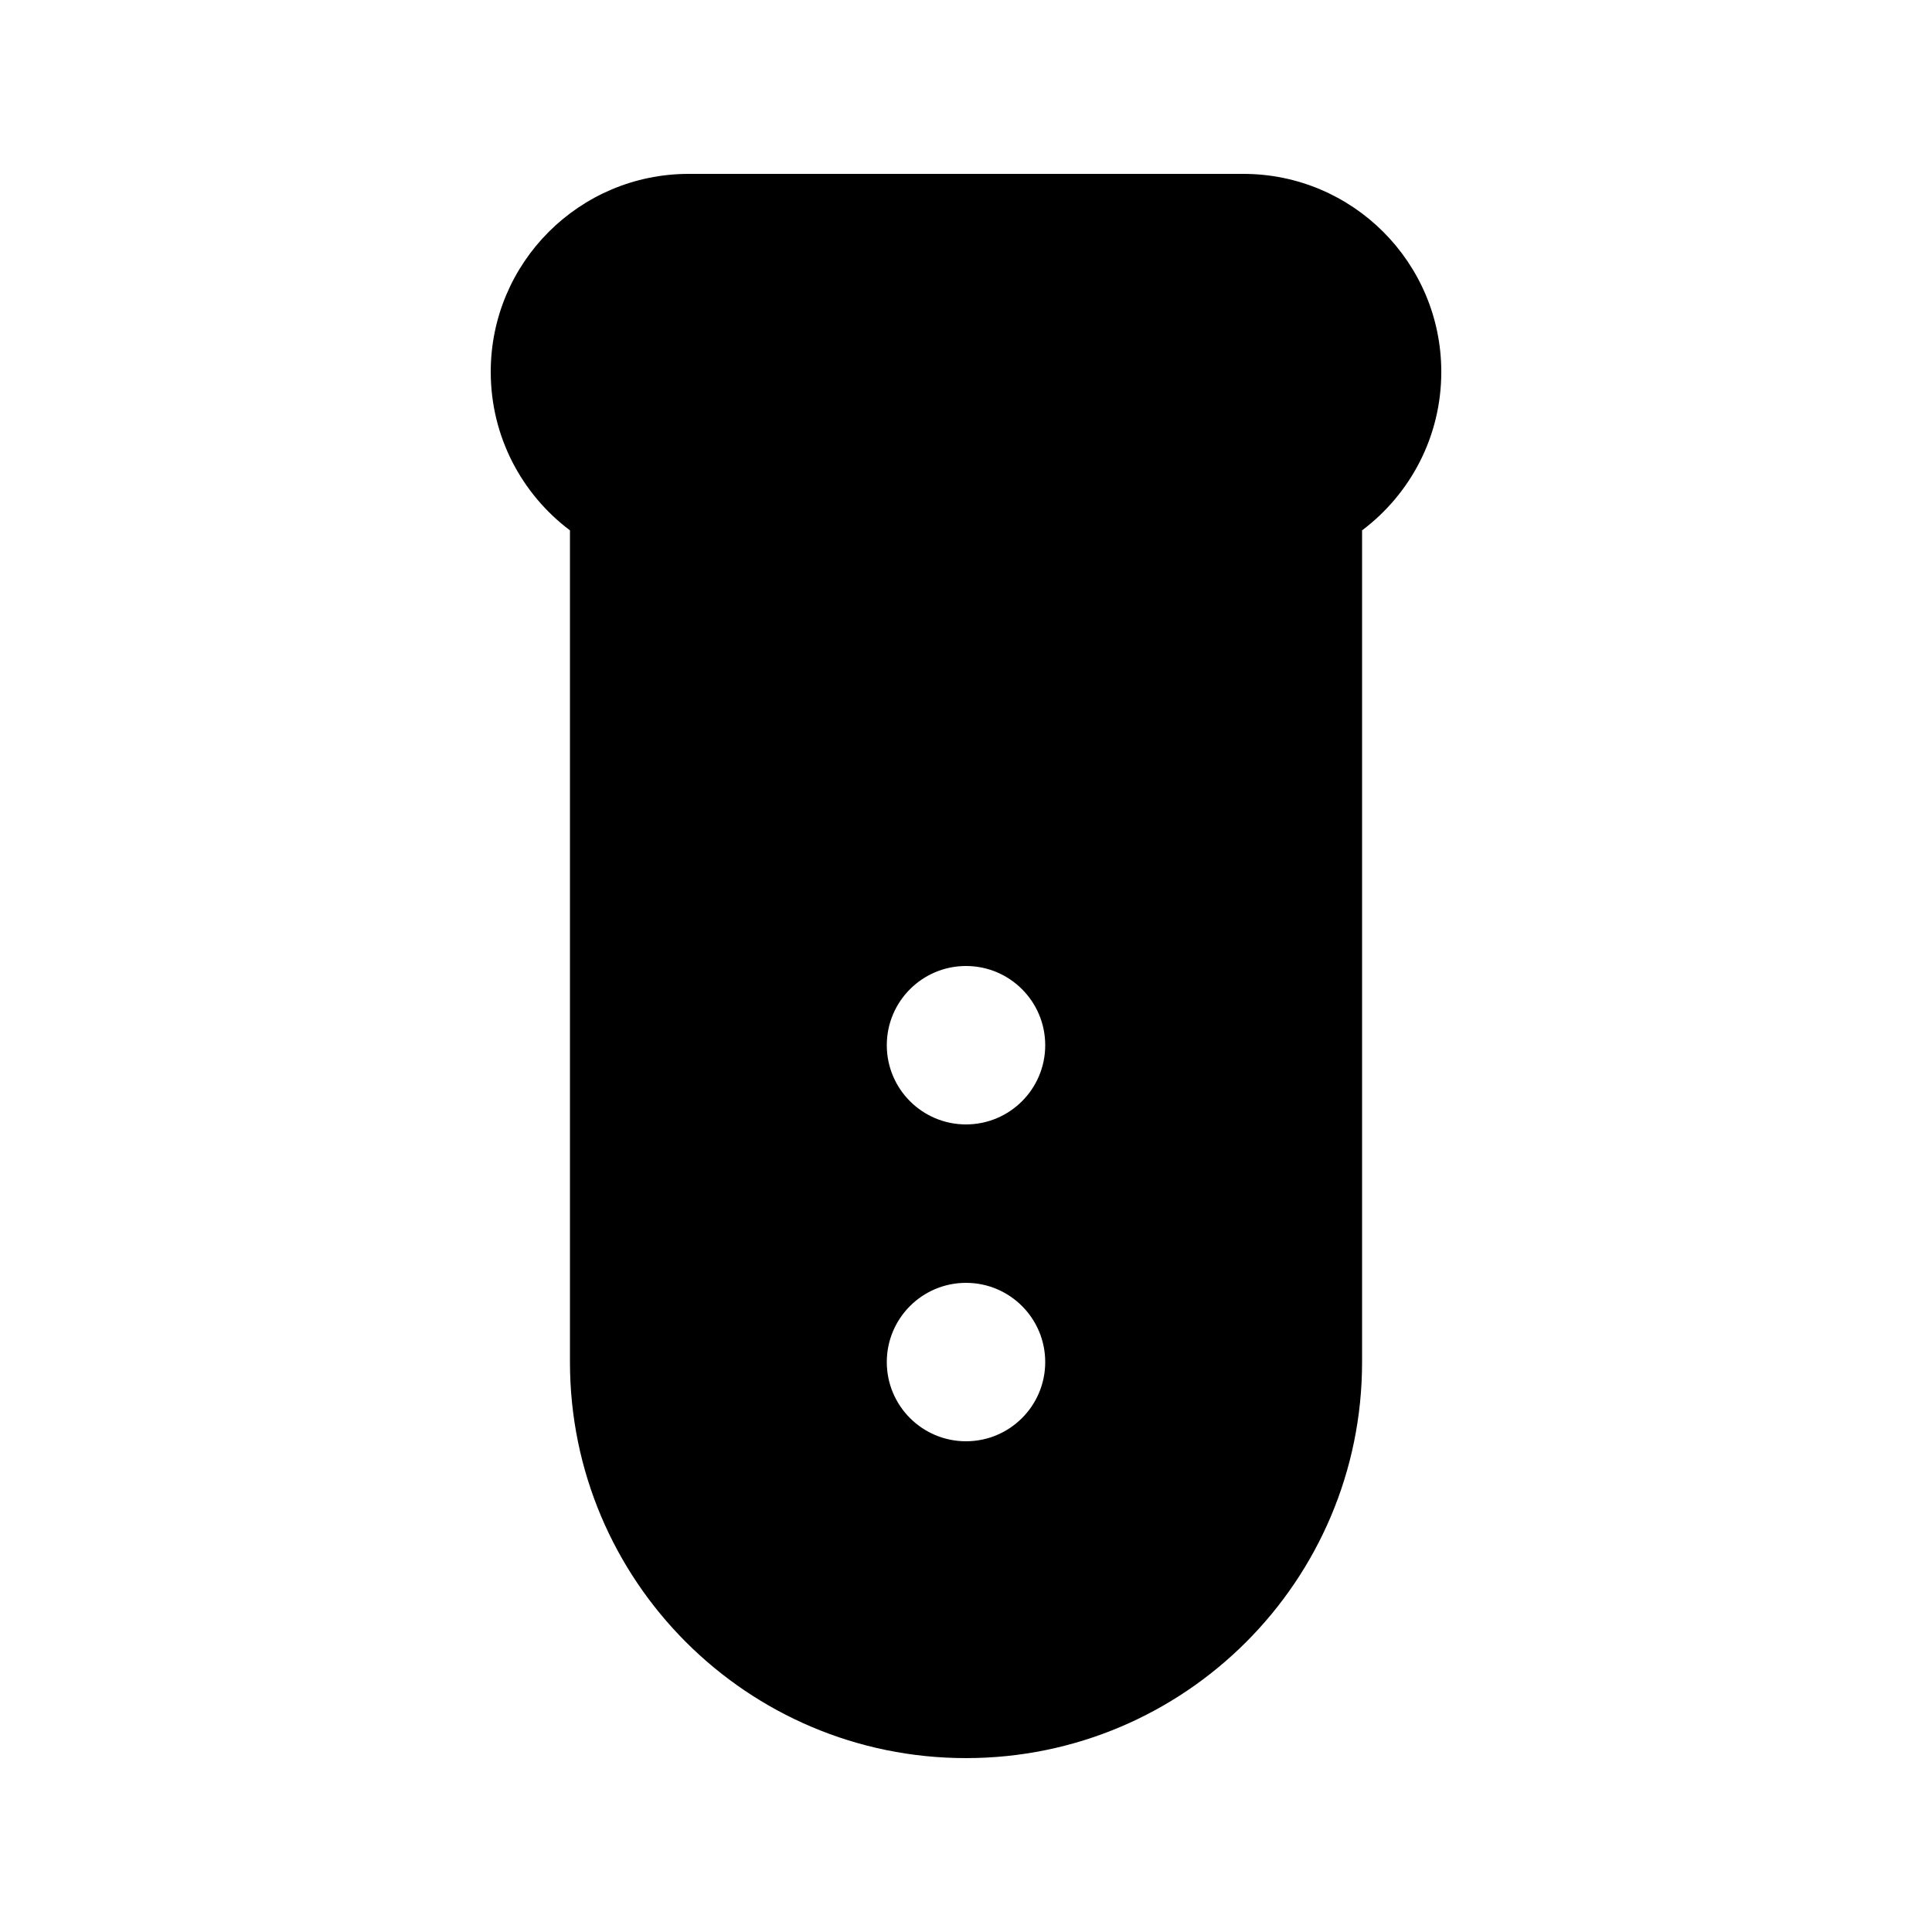 <?xml version="1.0" encoding="UTF-8"?>
<!-- Uploaded to: ICON Repo, www.iconrepo.com, Generator: ICON Repo Mixer Tools -->
<svg fill="#000000" width="800px" height="800px" version="1.1" viewBox="144 144 512 512" xmlns="http://www.w3.org/2000/svg">
 <path d="m274.05 242.56c0-28.984 23.496-52.48 52.48-52.48h146.95c28.98 0 52.477 23.496 52.477 52.48 0 17.168-8.242 32.414-20.992 41.988v220.41c0 57.969-46.992 104.96-104.96 104.96-57.969 0-104.96-46.992-104.96-104.96v-220.41c-12.746-9.574-20.992-24.82-20.992-41.988zm104.96 262.4c0-11.594 9.398-20.992 20.992-20.992s20.992 9.398 20.992 20.992c0 11.598-9.398 20.992-20.992 20.992s-20.992-9.395-20.992-20.992zm20.992-104.96c-11.594 0-20.992 9.398-20.992 20.992s9.398 20.992 20.992 20.992 20.992-9.398 20.992-20.992-9.398-20.992-20.992-20.992z" fill-rule="evenodd"/>
</svg>